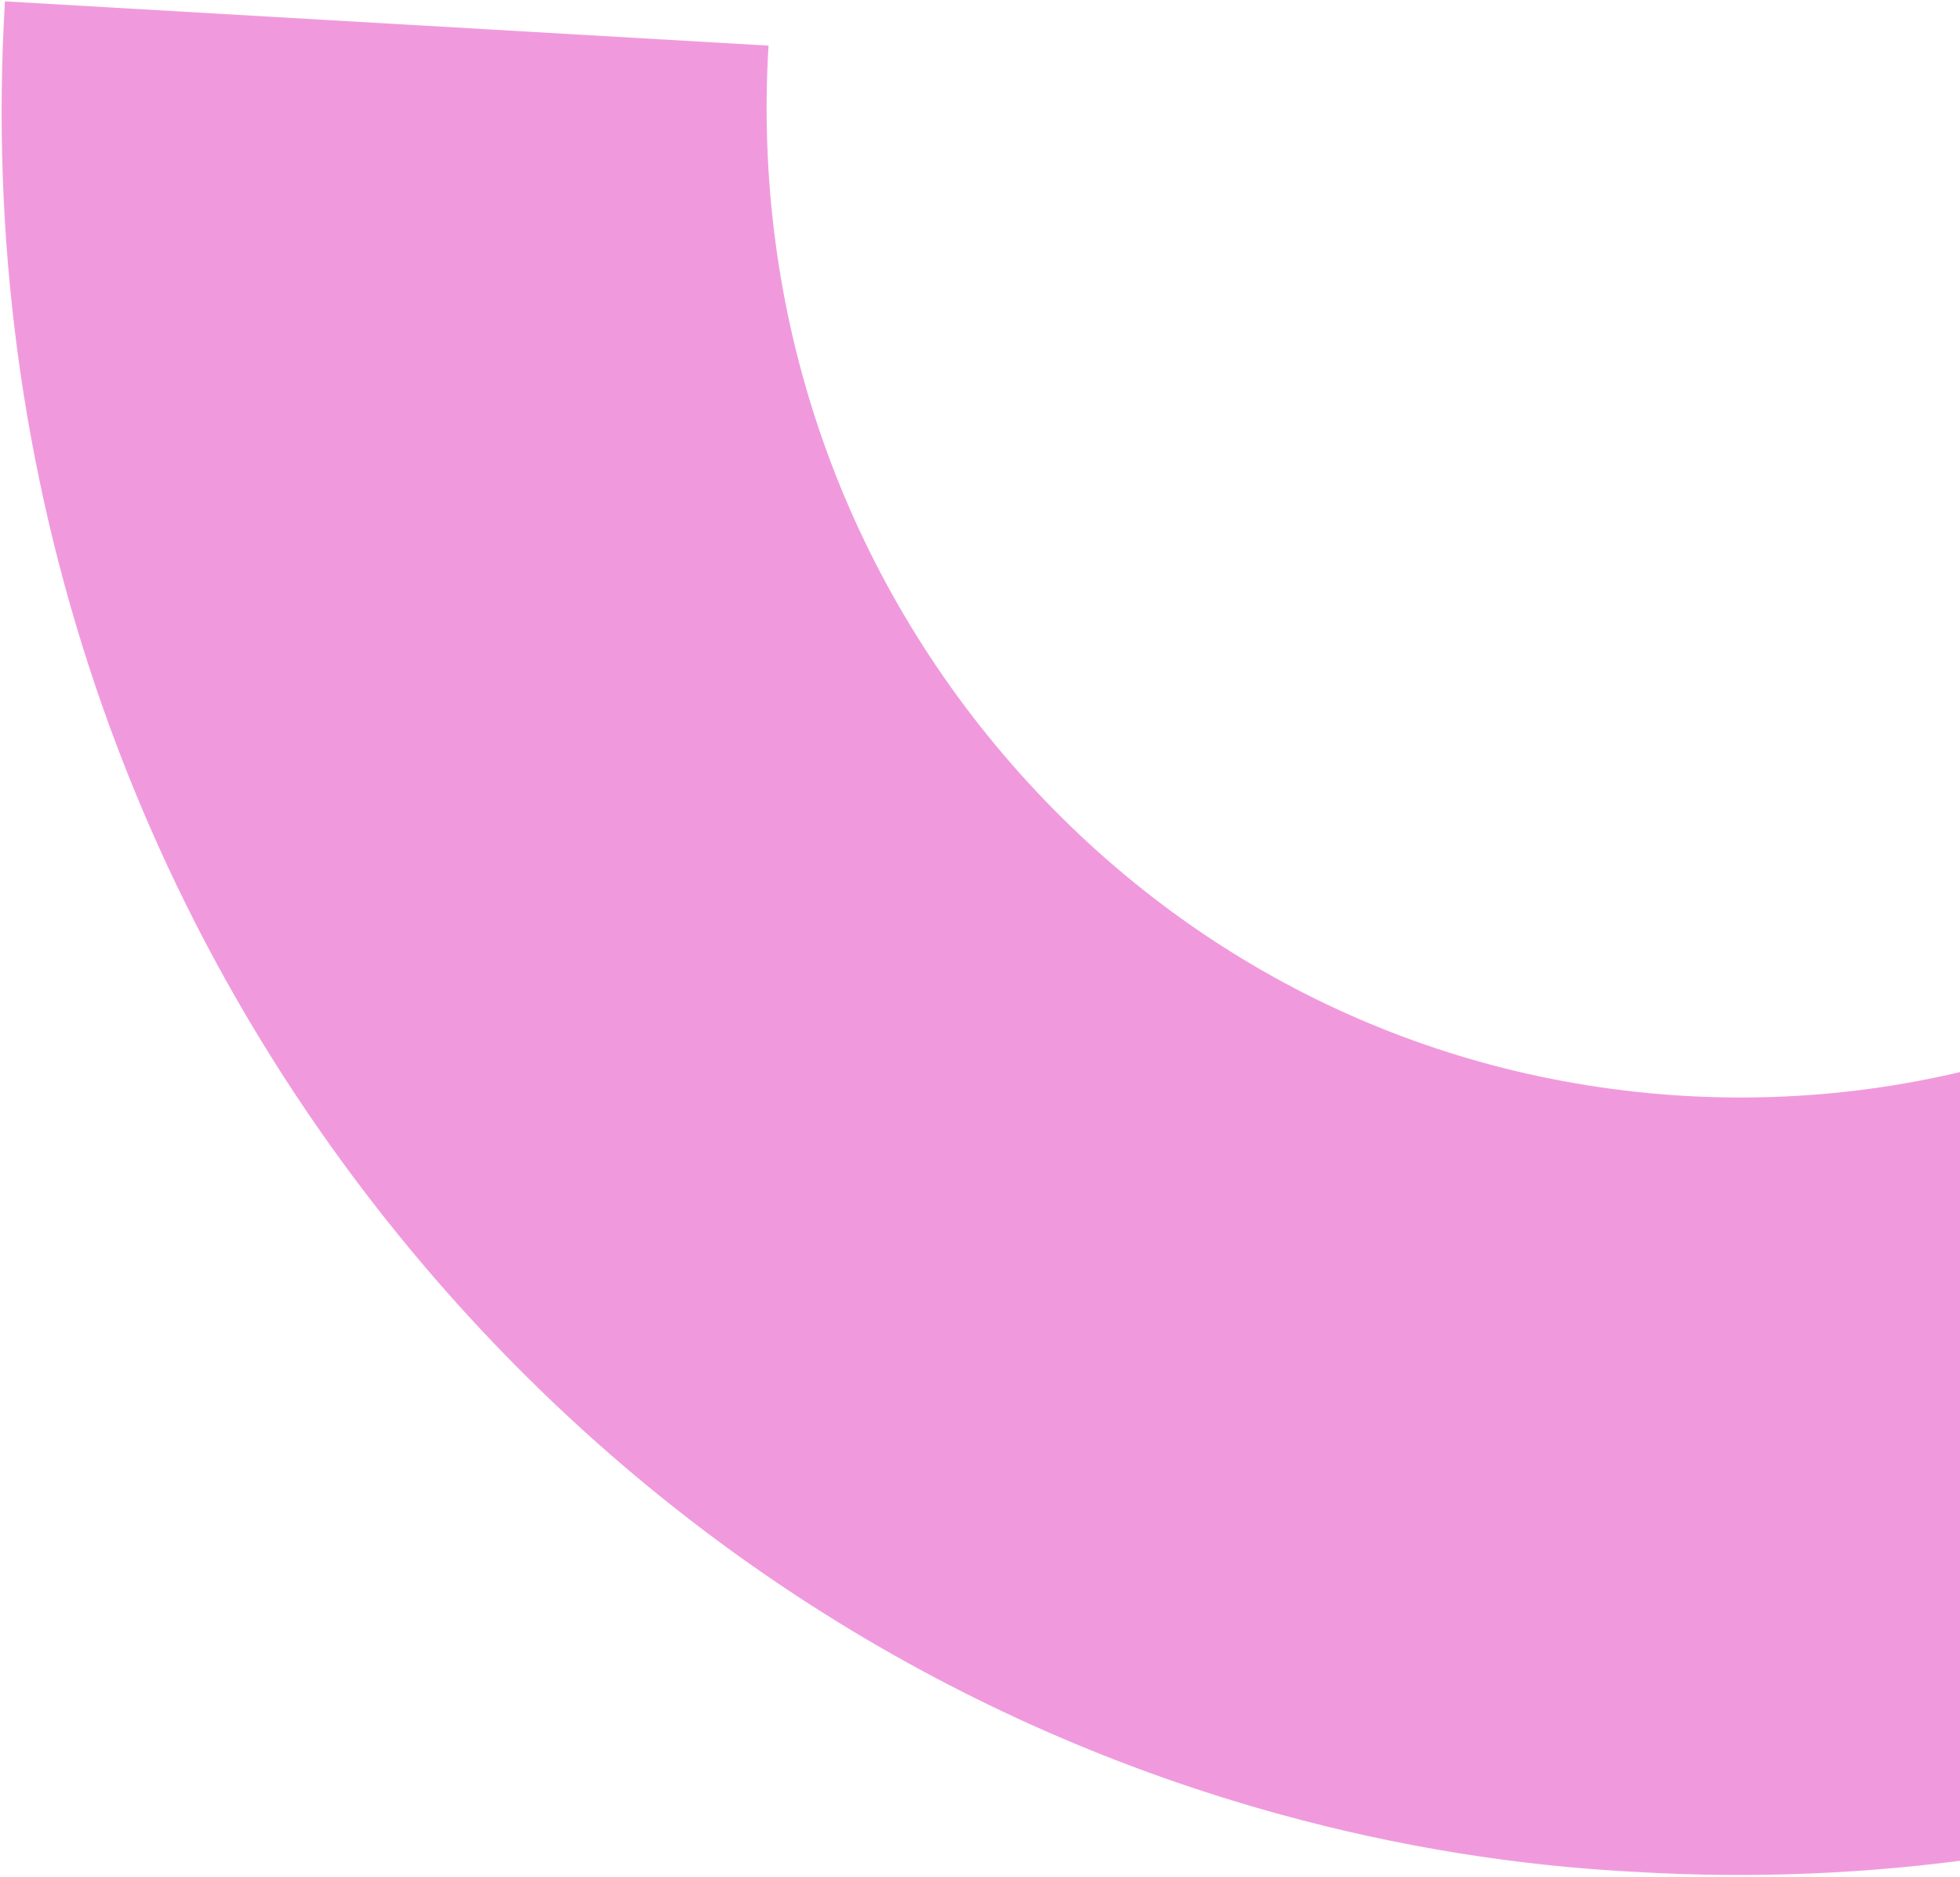 <svg width="849" height="813" viewBox="0 0 849 813" fill="none" xmlns="http://www.w3.org/2000/svg">
<path d="M555.23 786.072C414.966 747.702 288.768 668.819 190.097 555.735C56.696 402.592 -10.158 205.549 2.146 0.588L332.893 19.762C325.948 134.841 363.429 245.315 438.429 331.222C513.429 417.129 616.802 468.081 729.791 474.674C962.785 488.138 1164.01 305.942 1178.2 68.638L1508.65 87.73C1496.35 292.692 1406.39 480.682 1255.43 617.155C1104.48 753.628 910.687 822.522 709.448 810.845C656.64 808.228 605.088 799.712 555.23 786.072Z" fill="#F09ADD"/>
</svg>
